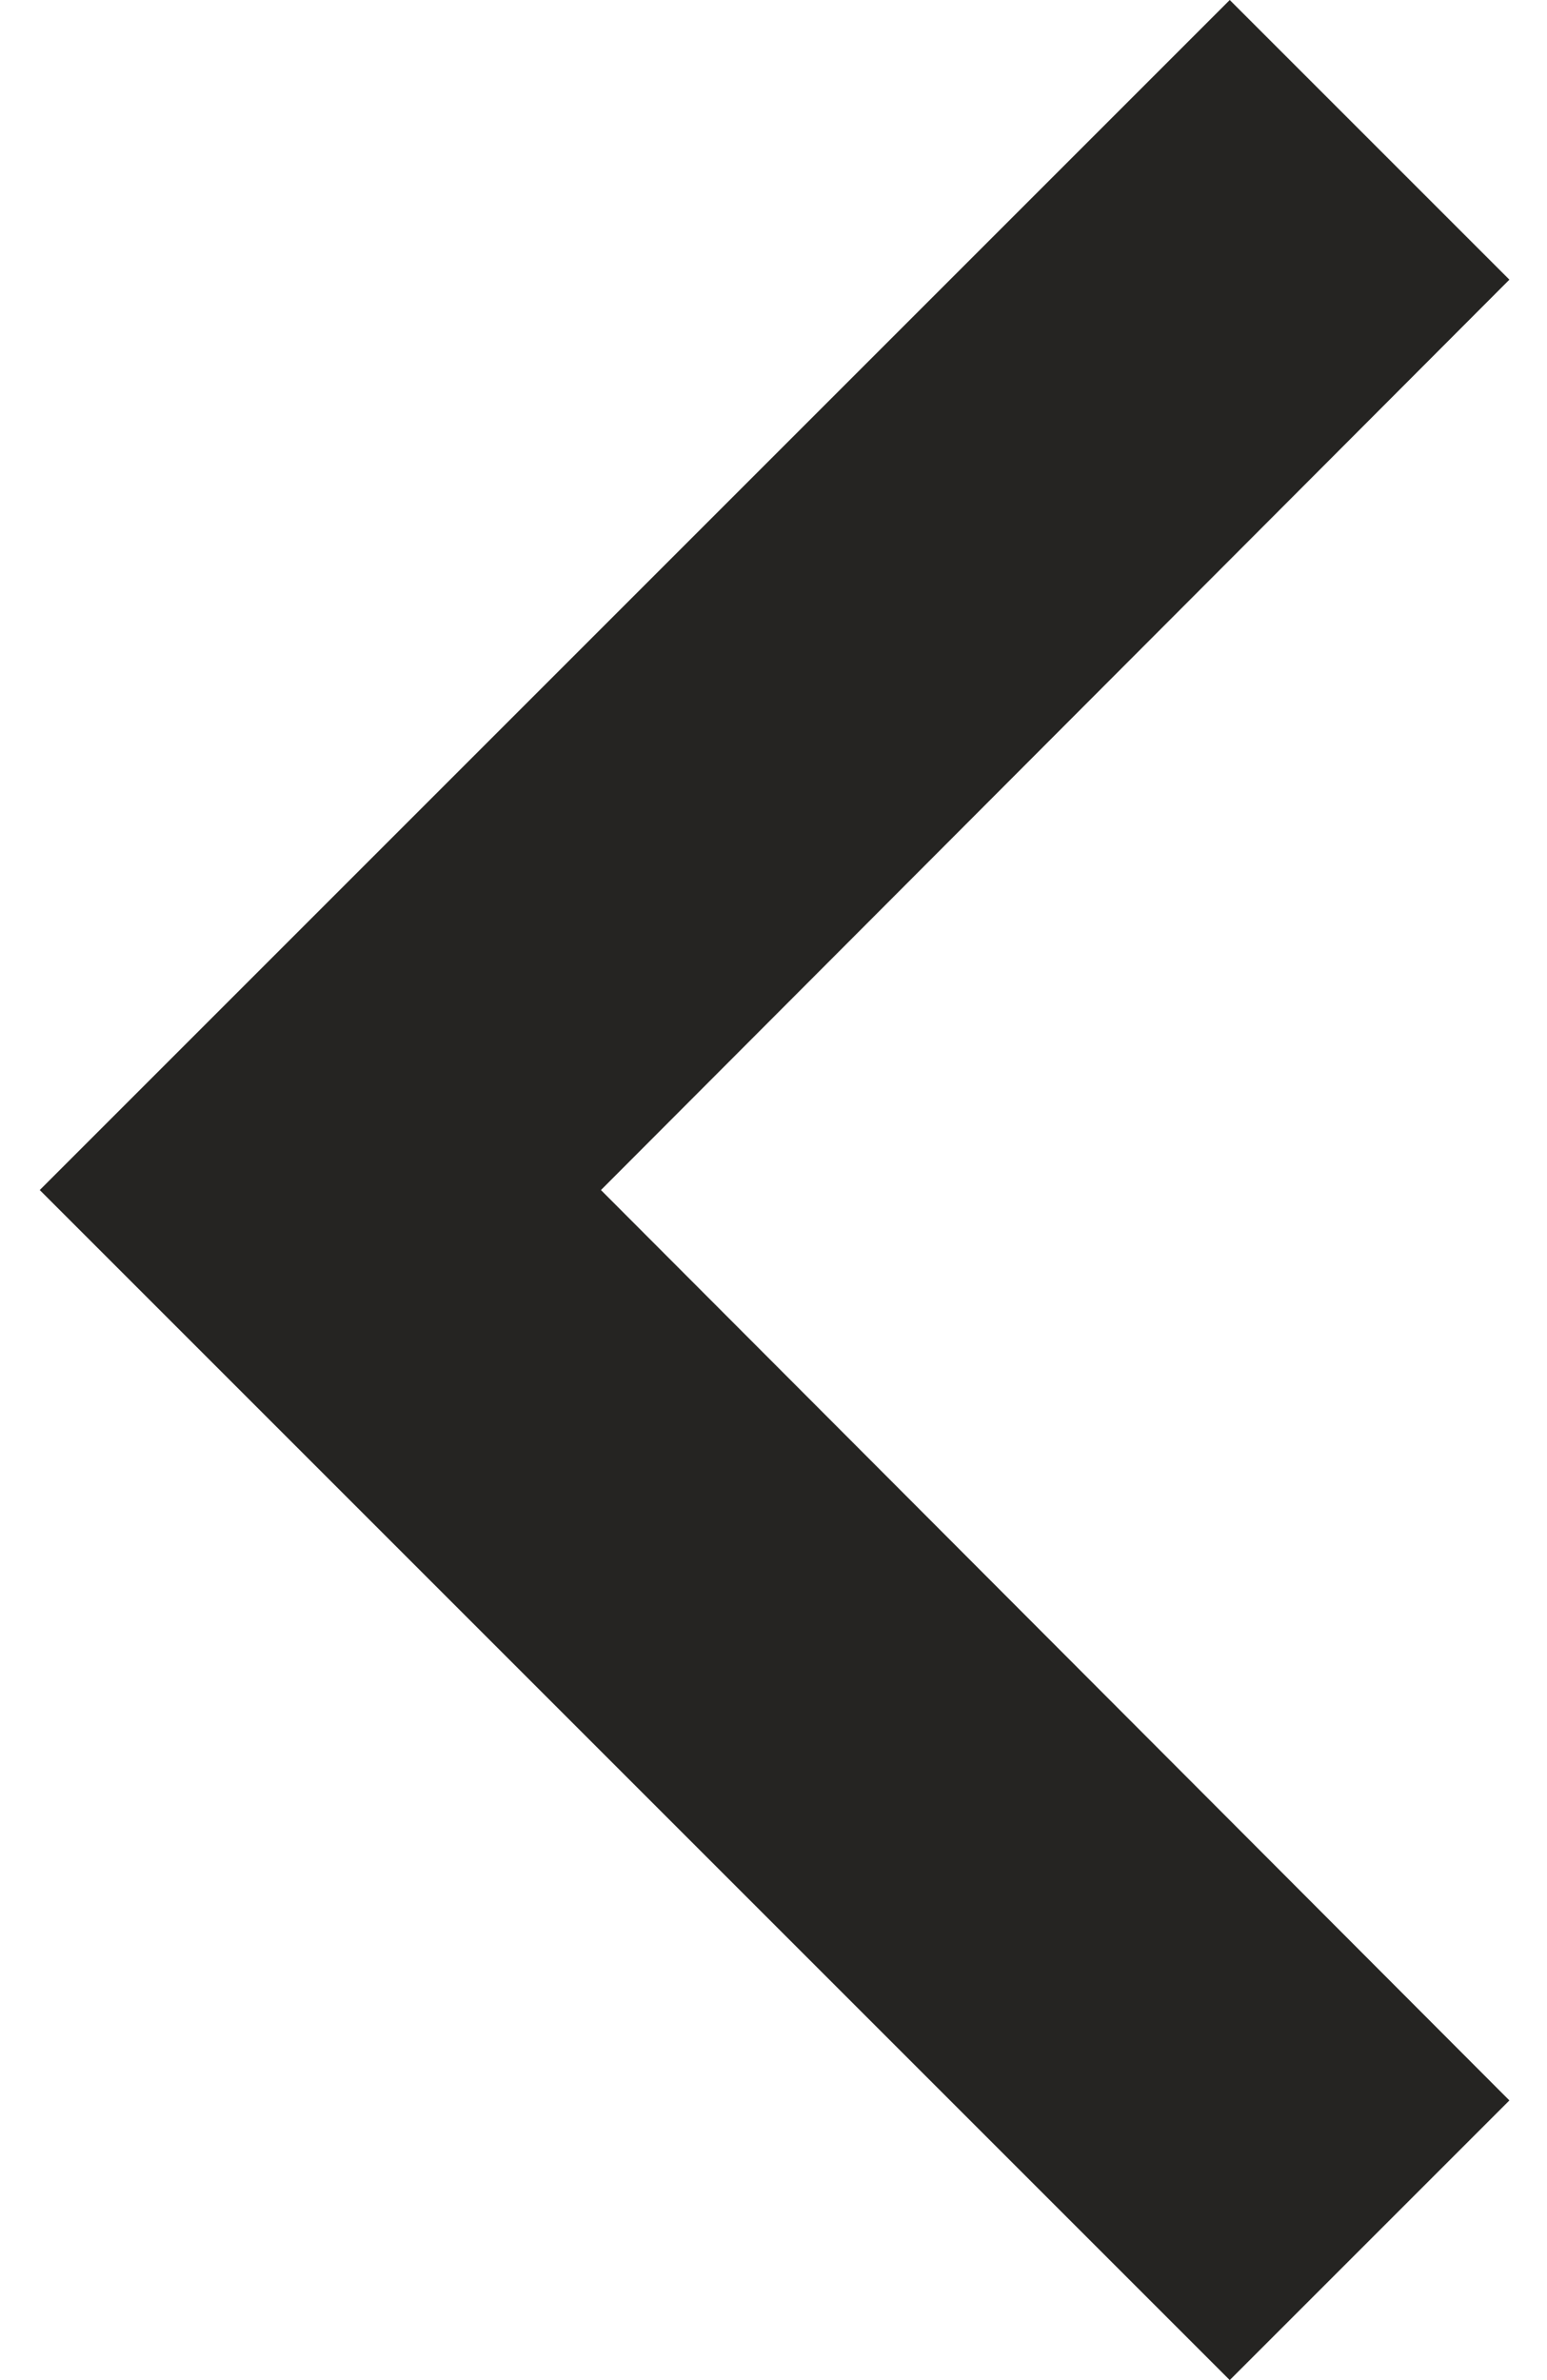 <svg width="13" height="20" viewBox="0 0 13 20" fill="none" xmlns="http://www.w3.org/2000/svg">
<path d="M12.684 2.35L5.05 10L12.684 17.65L10.334 20L0.334 10L10.334 -1.02722e-07L12.684 2.35Z" fill="#252422"/>
</svg>

